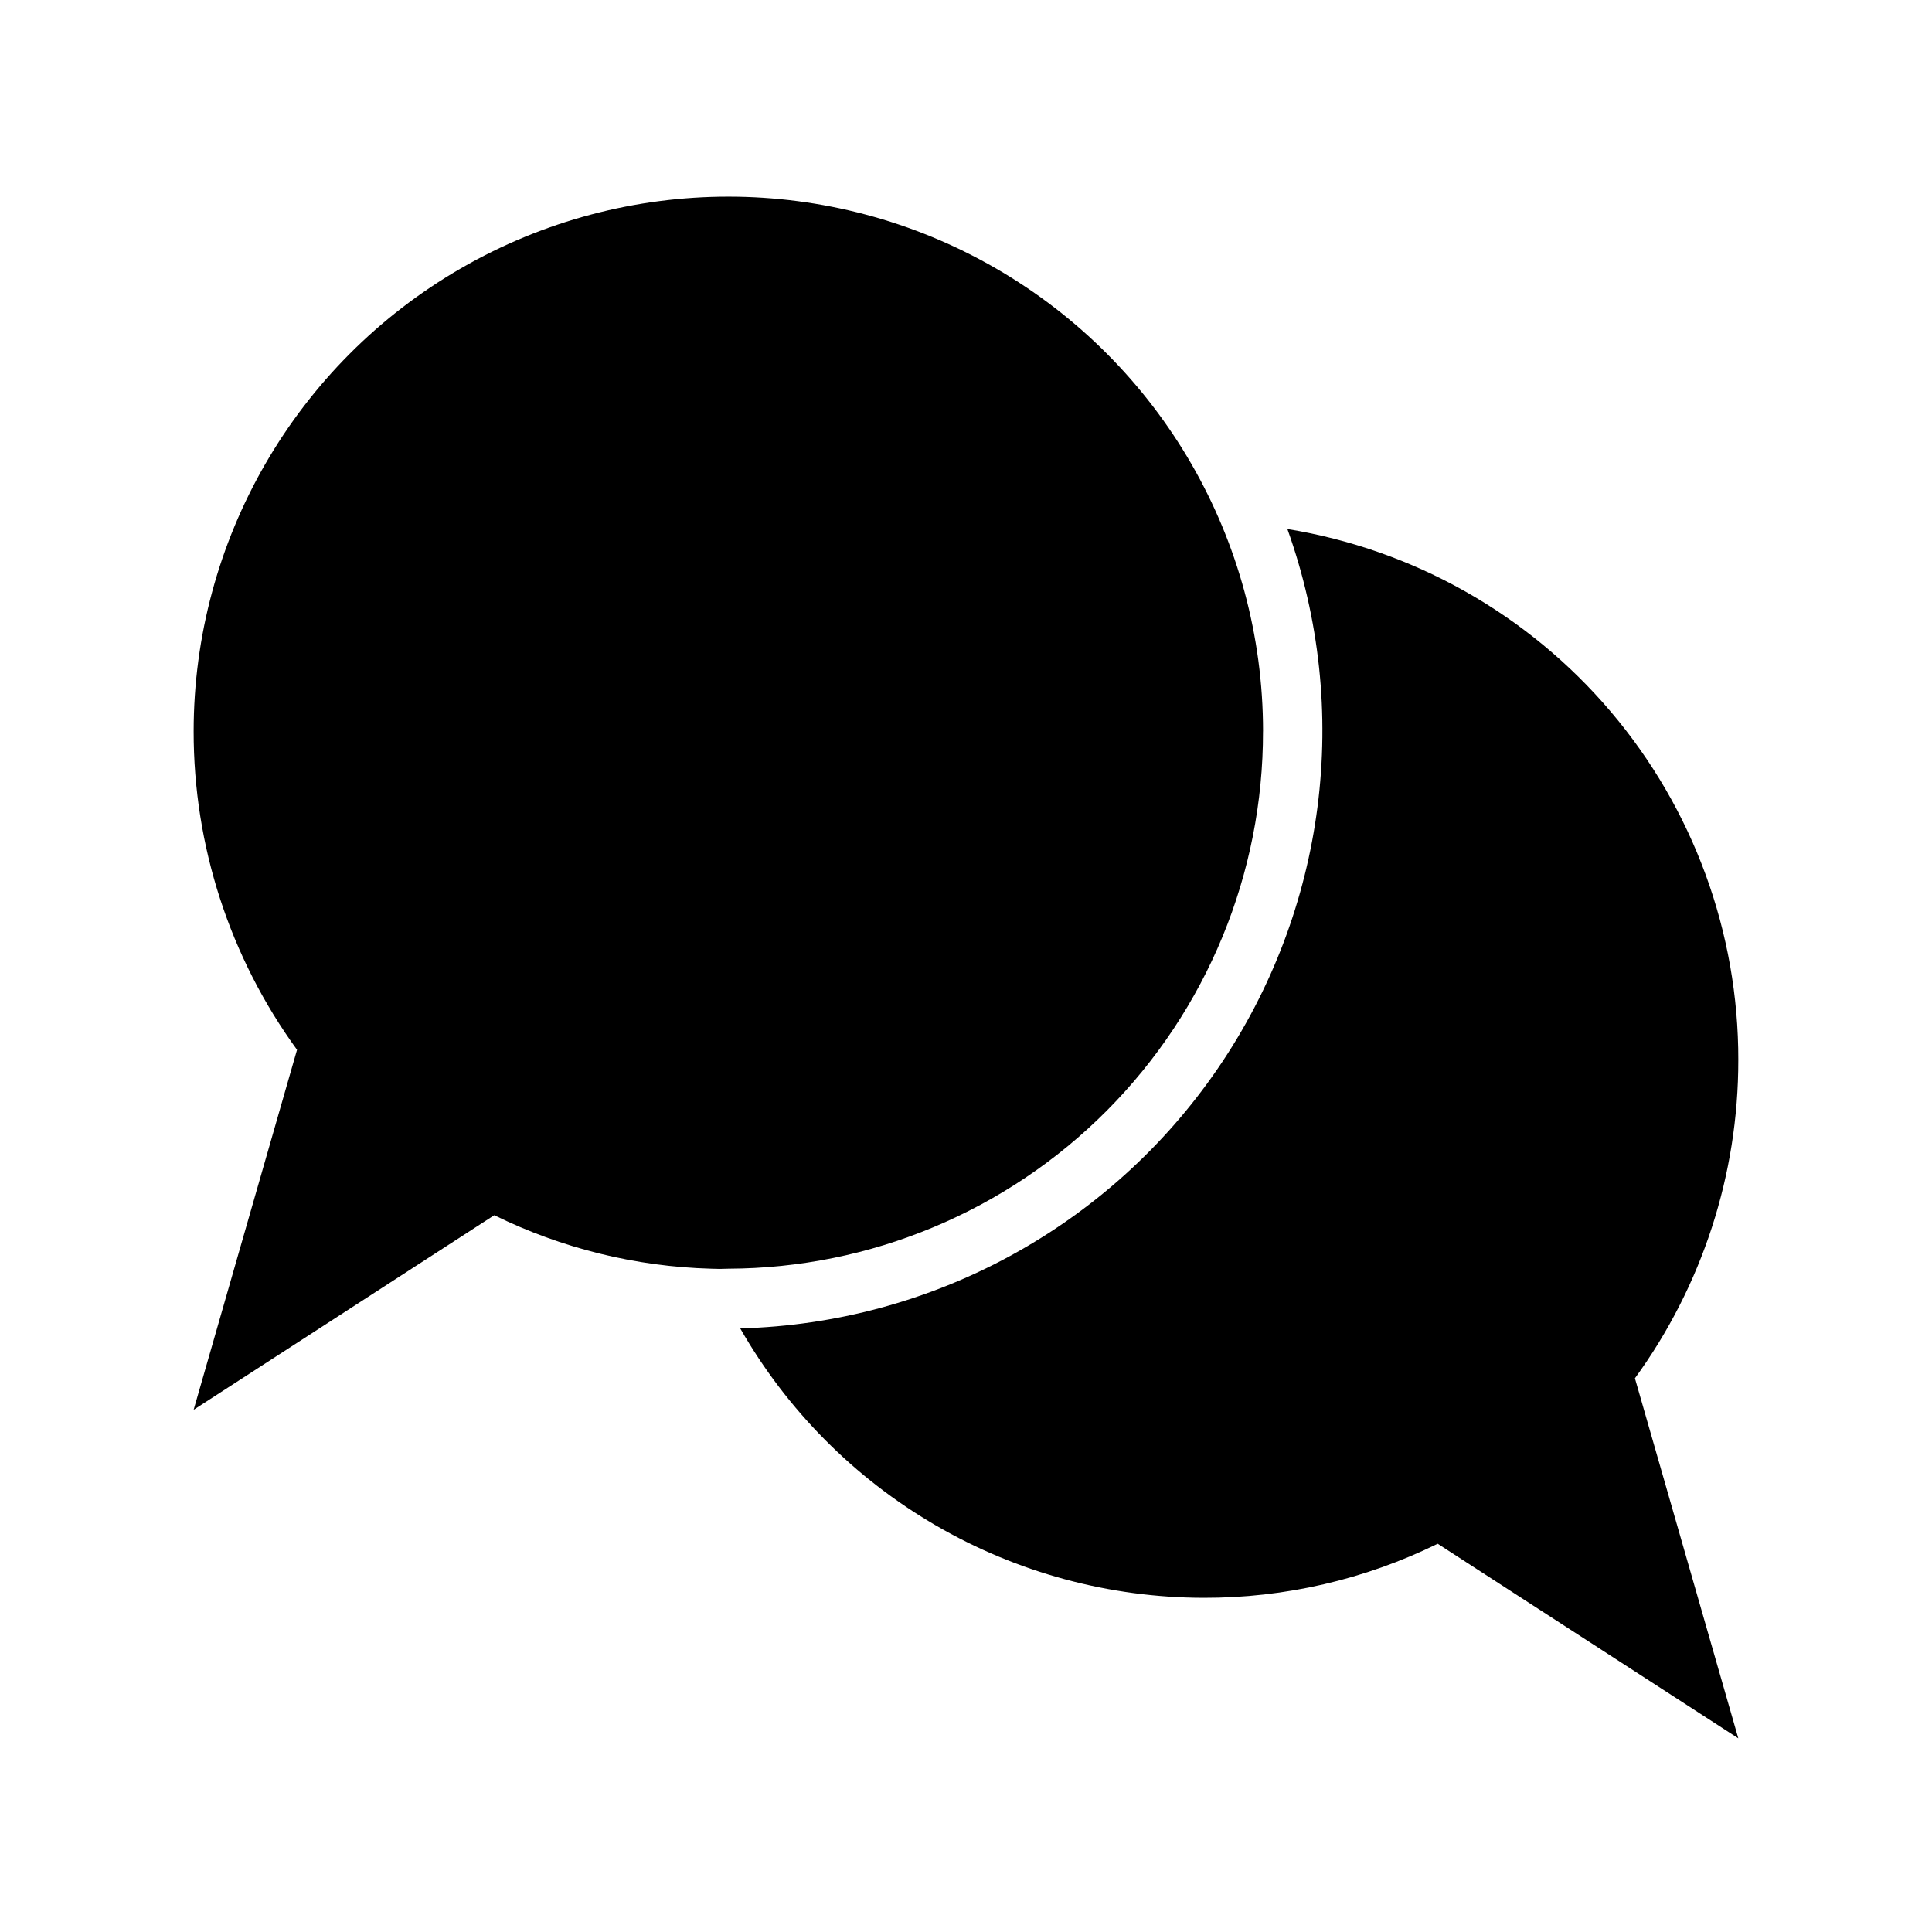 <?xml version="1.0" encoding="UTF-8"?>
<!-- Uploaded to: SVG Repo, www.svgrepo.com, Generator: SVG Repo Mixer Tools -->
<svg fill="#000000" width="800px" height="800px" version="1.1" viewBox="144 144 512 512" xmlns="http://www.w3.org/2000/svg">
 <g>
  <path d="m478.72 337.81c0-50.621-27.008-97.398-70.848-122.71s-97.855-25.312-141.7 0c-43.844 25.312-70.852 72.09-70.852 122.71-0.031 30.32 9.562 59.871 27.395 84.391l-27.395 95.406 79.664-51.562h0.004c17.891 8.785 37.461 13.617 57.387 14.172 1.547 0.078 3.098 0.078 4.644 0 37.664-0.125 73.738-15.191 100.3-41.891s41.453-62.852 41.391-100.52z"/>
  <path d="m604.67 424.95c0.062-33.836-11.93-66.59-33.828-92.383-21.898-25.793-52.273-42.941-85.672-48.371 17.137 47.844 10.285 101-18.422 142.94-28.703 41.934-75.777 67.559-126.58 68.902 12.375 21.656 30.246 39.66 51.809 52.199 21.562 12.535 46.051 19.16 70.996 19.199 21.5 0.051 42.727-4.852 62.031-14.328l79.664 51.562-27.395-95.41c17.824-24.496 27.414-54.016 27.395-84.309z"/>
 </g>
</svg>